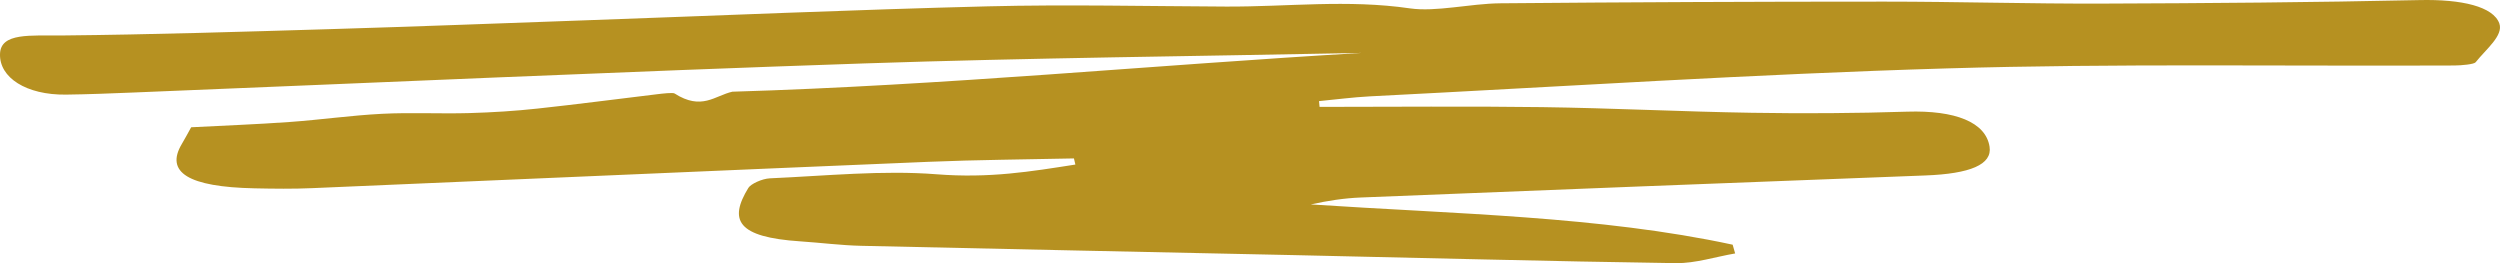 <svg xmlns="http://www.w3.org/2000/svg" width="209" height="22" viewBox="0 0 209 22" fill="none">
<path d="M89.791 13.244C85.739 13.334 81.664 13.359 77.623 13.528C60.449 14.24 43.275 15.002 26.102 15.729C24.502 15.799 22.881 15.779 21.271 15.744C15.751 15.63 13.78 14.41 15.204 12.029C15.445 11.626 15.664 11.212 15.981 10.64C18.676 10.5 21.436 10.396 24.174 10.201C26.781 10.017 29.322 9.648 31.939 9.514C34.349 9.39 36.813 9.524 39.234 9.454C41.15 9.399 43.078 9.28 44.94 9.076C48.281 8.717 51.577 8.279 54.907 7.881C55.4 7.821 56.254 7.721 56.397 7.816C58.664 9.265 59.759 7.995 61.227 7.666C78.904 7.143 96.275 5.45 113.843 4.424C99.988 4.703 86.111 4.838 72.278 5.301C51.873 5.988 31.501 6.914 11.107 7.736C9.245 7.811 7.383 7.886 5.511 7.91C2.192 7.95 -0.064 6.486 0.001 4.509C0.056 2.716 2.52 2.99 5.259 2.965C12.75 2.89 20.231 2.656 27.712 2.432C34.721 2.223 41.731 1.954 48.741 1.705C60.022 1.307 71.281 0.814 82.584 0.53C89.2 0.365 95.87 0.52 102.507 0.55C107.611 0.574 112.66 -0.058 117.863 0.699C120.053 1.018 122.879 0.301 125.431 0.276C136.132 0.181 146.832 0.136 157.533 0.136C163.601 0.136 169.658 0.321 175.725 0.301C184.575 0.271 193.425 0.201 202.264 0.007C205.812 -0.073 208.441 0.55 208.945 1.964C209.306 2.975 207.806 4.135 206.962 5.206C206.831 5.375 205.801 5.47 205.188 5.475C191.037 5.54 176.843 5.301 162.747 5.719C146.624 6.192 130.59 7.243 114.522 8.055C113.087 8.13 111.685 8.319 110.272 8.453C110.283 8.613 110.305 8.772 110.316 8.936C116.516 8.936 122.715 8.872 128.914 8.956C134.763 9.036 140.611 9.335 146.46 9.429C150.786 9.499 155.135 9.474 159.45 9.335C163.448 9.21 166.011 10.206 166.328 12.268C166.558 13.752 164.718 14.529 160.939 14.669C145.211 15.266 129.483 15.879 113.766 16.511C112.364 16.566 110.995 16.78 109.583 17.089C121.543 17.891 133.766 18.065 144.85 20.456L145.058 21.188C143.404 21.472 141.729 22.019 140.108 22C129.451 21.845 118.816 21.556 108.159 21.327C96.1 21.063 84.052 20.829 71.993 20.55C70.284 20.51 68.609 20.291 66.9 20.177C61.621 19.828 60.909 18.404 62.563 15.709C62.76 15.381 63.702 14.938 64.37 14.908C69.014 14.703 73.822 14.215 78.291 14.569C82.727 14.918 86.166 14.34 89.901 13.757C89.857 13.583 89.824 13.414 89.78 13.239L89.791 13.244Z" fill="#B69121"/>
</svg>